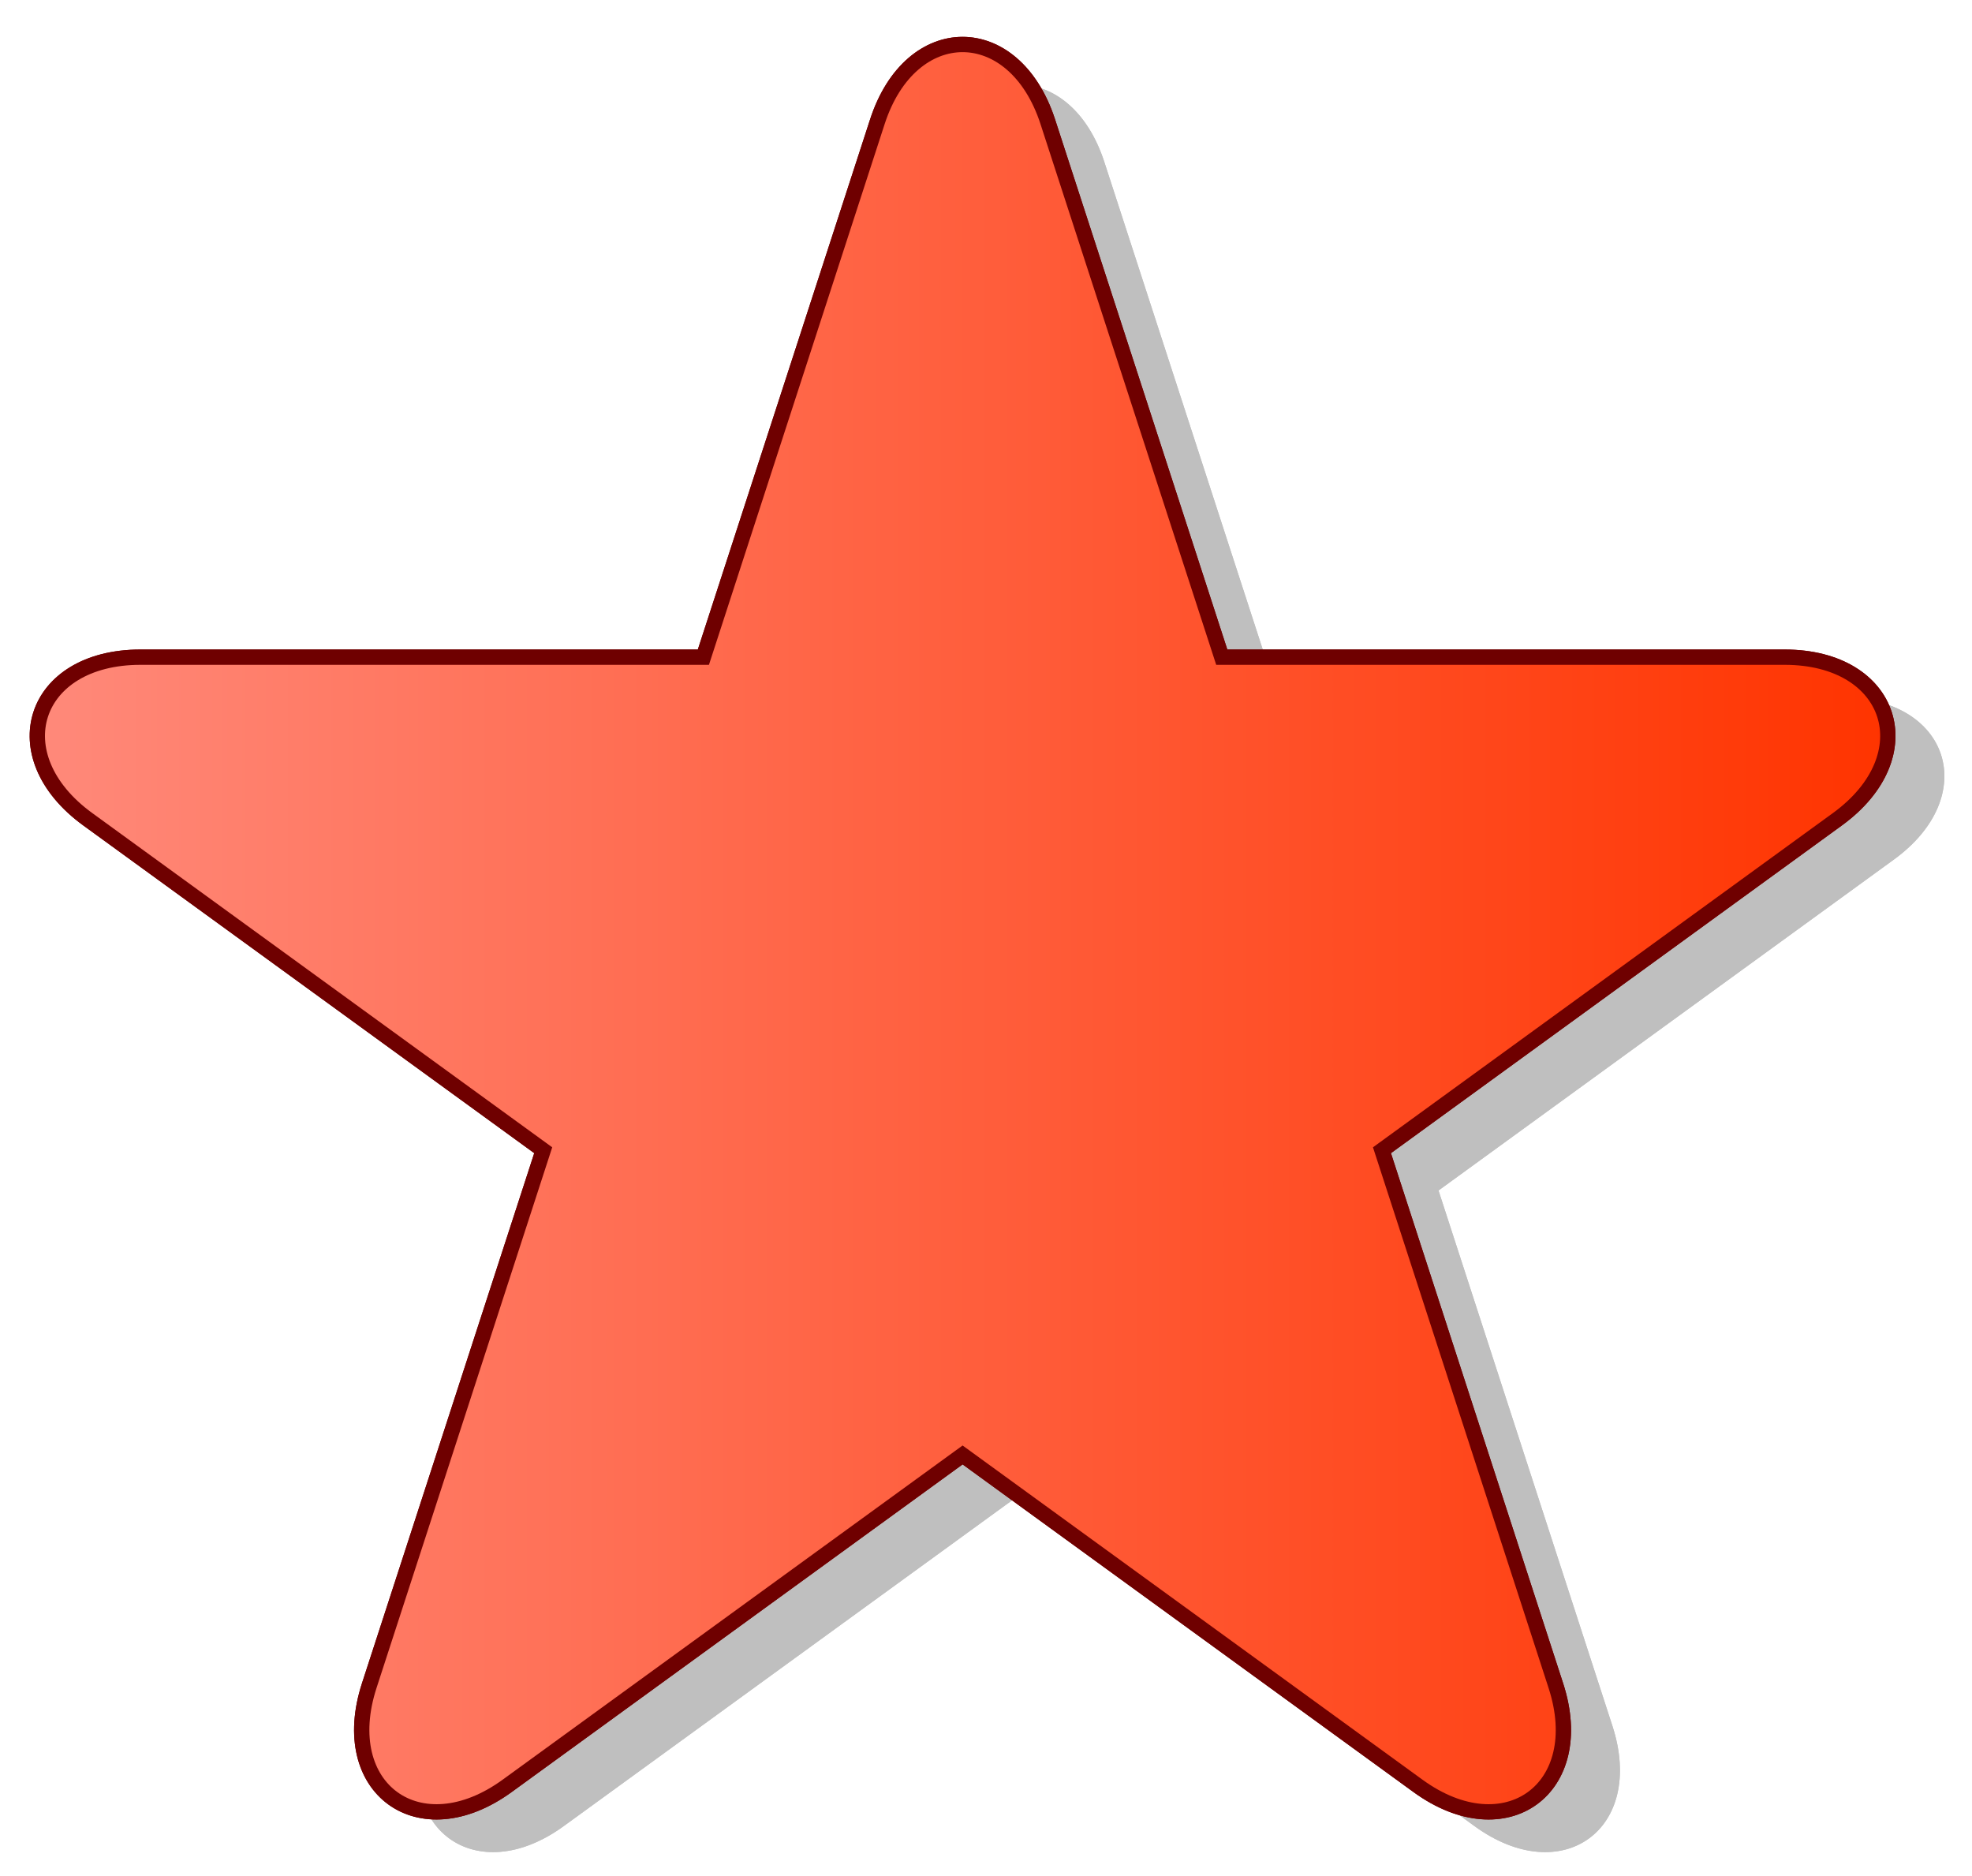 <?xml version="1.0" encoding="utf-8"?>
<!-- Generator: Adobe Illustrator 13.0.0, SVG Export Plug-In . SVG Version: 6.00 Build 14948)  -->
<!DOCTYPE svg PUBLIC "-//W3C//DTD SVG 1.0//EN" "http://www.w3.org/TR/2001/REC-SVG-20010904/DTD/svg10.dtd">
<svg version="1.0" id="Layer_1" xmlns="http://www.w3.org/2000/svg" xmlns:xlink="http://www.w3.org/1999/xlink" x="0px" y="0px"
	 width="128.846px" height="122.544px" viewBox="0 0 128.846 122.544" enable-background="new 0 0 128.846 122.544"
	 xml:space="preserve">

<g>
	<g opacity="0.25">
		<path fill-rule="evenodd" clip-rule="evenodd" d="M66.588,97.681l-29.76,21.621c-5.72,4.155-11.191,0.181-9.009-6.546
			l11.368-34.982L9.43,56.153c-5.72-4.157-3.631-10.588,3.44-10.59l36.783-0.001l11.367-34.98c2.185-6.727,8.947-6.727,11.134,0
			l11.368,34.98l36.781,0.001c7.071,0.002,9.162,6.433,3.441,10.59L93.989,77.774l11.363,34.982
			c2.187,6.727-3.286,10.701-9.007,6.546L66.588,97.681z"/>
		<path fill-rule="evenodd" clip-rule="evenodd" d="M66.588,97.681l-29.76,21.621c-5.72,4.155-11.191,0.181-9.009-6.546
			l11.368-34.982L9.43,56.153c-5.72-4.157-3.631-10.588,3.44-10.59l36.783-0.001l11.367-34.98c2.185-6.727,8.947-6.727,11.134,0
			l11.368,34.98l36.781,0.001c7.071,0.002,9.162,6.433,3.441,10.59L93.989,77.774l11.363,34.982
			c2.187,6.727-3.286,10.701-9.007,6.546L66.588,97.681z"/>
	</g>
	<g>
		<linearGradient id="SVGID_1_" gradientUnits="userSpaceOnUse" x1="2.438" y1="60.638" x2="123.347" y2="60.638">
			<stop  offset="0" style="stop-color:#FF897A"/>
			<stop  offset="1" style="stop-color:#FF3400"/>
		</linearGradient>
		<path fill-rule="evenodd" clip-rule="evenodd" fill="url(#SVGID_1_)" stroke="#6F0000" d="M62.894,95.051l-29.76,21.621
			c-5.721,4.155-11.191,0.181-9.01-6.546l11.369-34.982L5.736,53.523c-5.721-4.157-3.631-10.588,3.439-10.59l36.783-0.001
			l11.367-34.98c2.186-6.727,8.947-6.727,11.135,0l11.367,34.98l36.781,0.001c7.072,0.002,9.162,6.433,3.441,10.59L90.294,75.144
			l11.363,34.982c2.186,6.727-3.287,10.701-9.008,6.546L62.894,95.051z"/>
		<linearGradient id="SVGID_2_" gradientUnits="userSpaceOnUse" x1="2.438" y1="60.638" x2="123.347" y2="60.638">
			<stop  offset="0" style="stop-color:#FF897A"/>
			<stop  offset="1" style="stop-color:#FF3400"/>
		</linearGradient>
		<path fill-rule="evenodd" clip-rule="evenodd" fill="url(#SVGID_2_)" stroke="#6F0000" d="M62.894,95.051l-29.76,21.621
			c-5.721,4.155-11.191,0.181-9.01-6.546l11.369-34.982L5.736,53.523c-5.721-4.157-3.631-10.588,3.439-10.59l36.783-0.001
			l11.367-34.98c2.186-6.727,8.947-6.727,11.135,0l11.367,34.98l36.781,0.001c7.072,0.002,9.162,6.433,3.441,10.59L90.294,75.144
			l11.363,34.982c2.186,6.727-3.287,10.701-9.008,6.546L62.894,95.051z"/>
	</g>
</g>
</svg>
